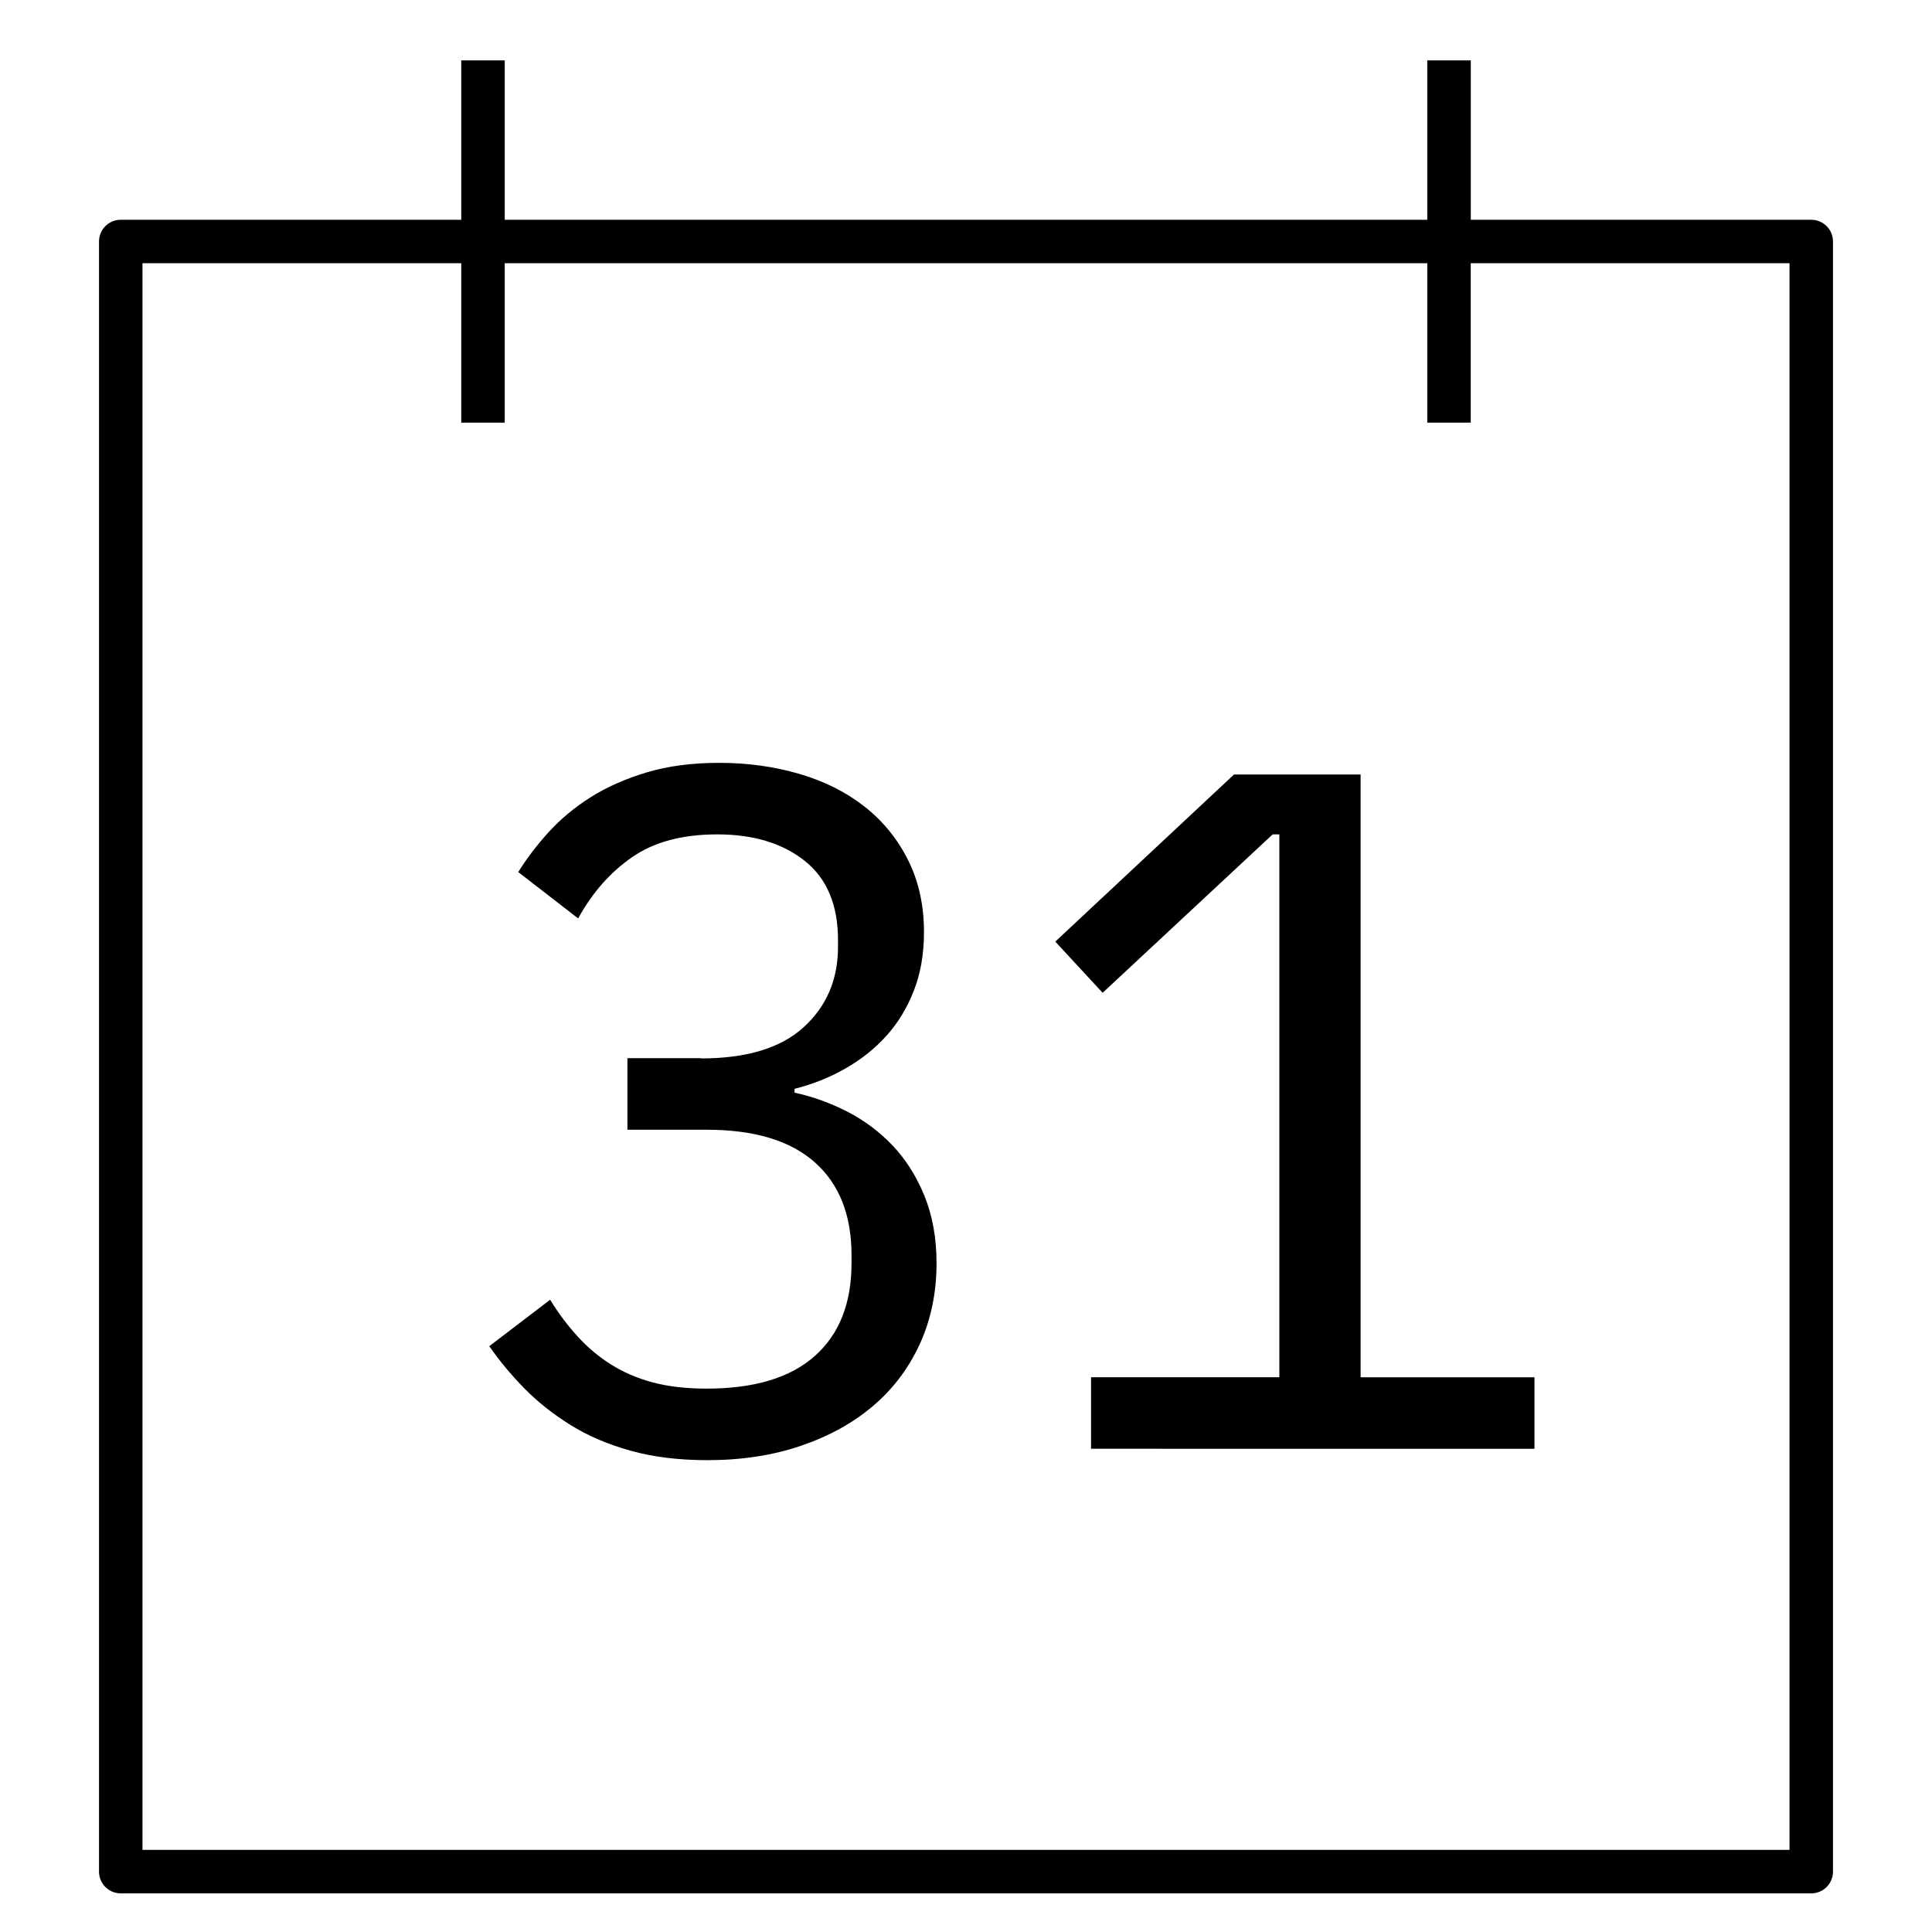 <?xml version="1.0" encoding="iso-8859-1"?>

<svg fill="#000000" version="1.1" id="Layer_1" xmlns="http://www.w3.org/2000/svg" xmlns:xlink="http://www.w3.org/1999/xlink" 
	 viewBox="0 0 32 32" xml:space="preserve">
<path id="calendar--date_1_" d="M11.608,17.531c0.757,0,1.326-0.172,1.704-0.518c0.378-0.345,0.568-0.788,0.568-1.33v-0.111
	c0-0.584-0.184-1.022-0.552-1.314s-0.851-0.438-1.448-0.438c-0.576,0-1.046,0.125-1.408,0.376c-0.363,0.25-0.662,0.589-0.896,1.016
	l-0.992-0.768c0.139-0.224,0.307-0.445,0.504-0.662s0.43-0.41,0.696-0.578s0.576-0.305,0.928-0.411
	c0.352-0.105,0.752-0.158,1.2-0.158c0.469,0,0.912,0.061,1.328,0.183s0.776,0.303,1.08,0.542c0.304,0.239,0.544,0.534,0.72,0.884
	c0.176,0.351,0.264,0.749,0.264,1.194c0,0.361-0.056,0.685-0.168,0.971c-0.112,0.287-0.264,0.537-0.456,0.749
	c-0.192,0.213-0.419,0.393-0.68,0.541c-0.261,0.149-0.542,0.261-0.84,0.335v0.064c0.298,0.064,0.589,0.169,0.872,0.313
	c0.282,0.145,0.533,0.332,0.752,0.562c0.218,0.23,0.395,0.508,0.528,0.835s0.2,0.699,0.2,1.116c0,0.482-0.091,0.924-0.272,1.326
	c-0.182,0.401-0.438,0.744-0.768,1.027c-0.331,0.285-0.731,0.507-1.2,0.668c-0.469,0.16-0.987,0.24-1.552,0.24
	c-0.48,0-0.907-0.053-1.28-0.158c-0.374-0.104-0.704-0.246-0.992-0.426c-0.288-0.179-0.542-0.38-0.76-0.602
	c-0.219-0.223-0.414-0.457-0.584-0.702l1.008-0.769c0.138,0.225,0.291,0.428,0.456,0.608c0.165,0.182,0.349,0.336,0.552,0.464
	s0.432,0.227,0.688,0.296S11.363,23,11.704,23c0.789,0,1.387-0.18,1.792-0.541c0.405-0.359,0.608-0.872,0.608-1.539v-0.129
	c0-0.666-0.203-1.18-0.608-1.539c-0.405-0.36-1.003-0.54-1.792-0.54h-1.312v-1.185h1.216V17.531z M18.071,23.996v-1.185h3.119V13.82
	h-0.111l-2.816,2.624l-0.784-0.848l2.96-2.768h2.097v9.984h2.88v1.185L18.071,23.996L18.071,23.996z M30,31.36H2
	c-0.199,0-0.36-0.161-0.36-0.36V4c0-0.199,0.161-0.36,0.36-0.36h5.64V1h0.72v2.64h15.28V1h0.721v2.64H30
	c0.199,0,0.36,0.161,0.36,0.36v27C30.36,31.199,30.199,31.36,30,31.36z M2.36,30.64h27.28V4.36h-5.28V7h-0.72V4.36H8.36V7H7.64V4.36
	H2.36V30.64z"/>
<rect id="_Transparent_Rectangle" style="fill:none;" width="32" height="32"/>
</svg>